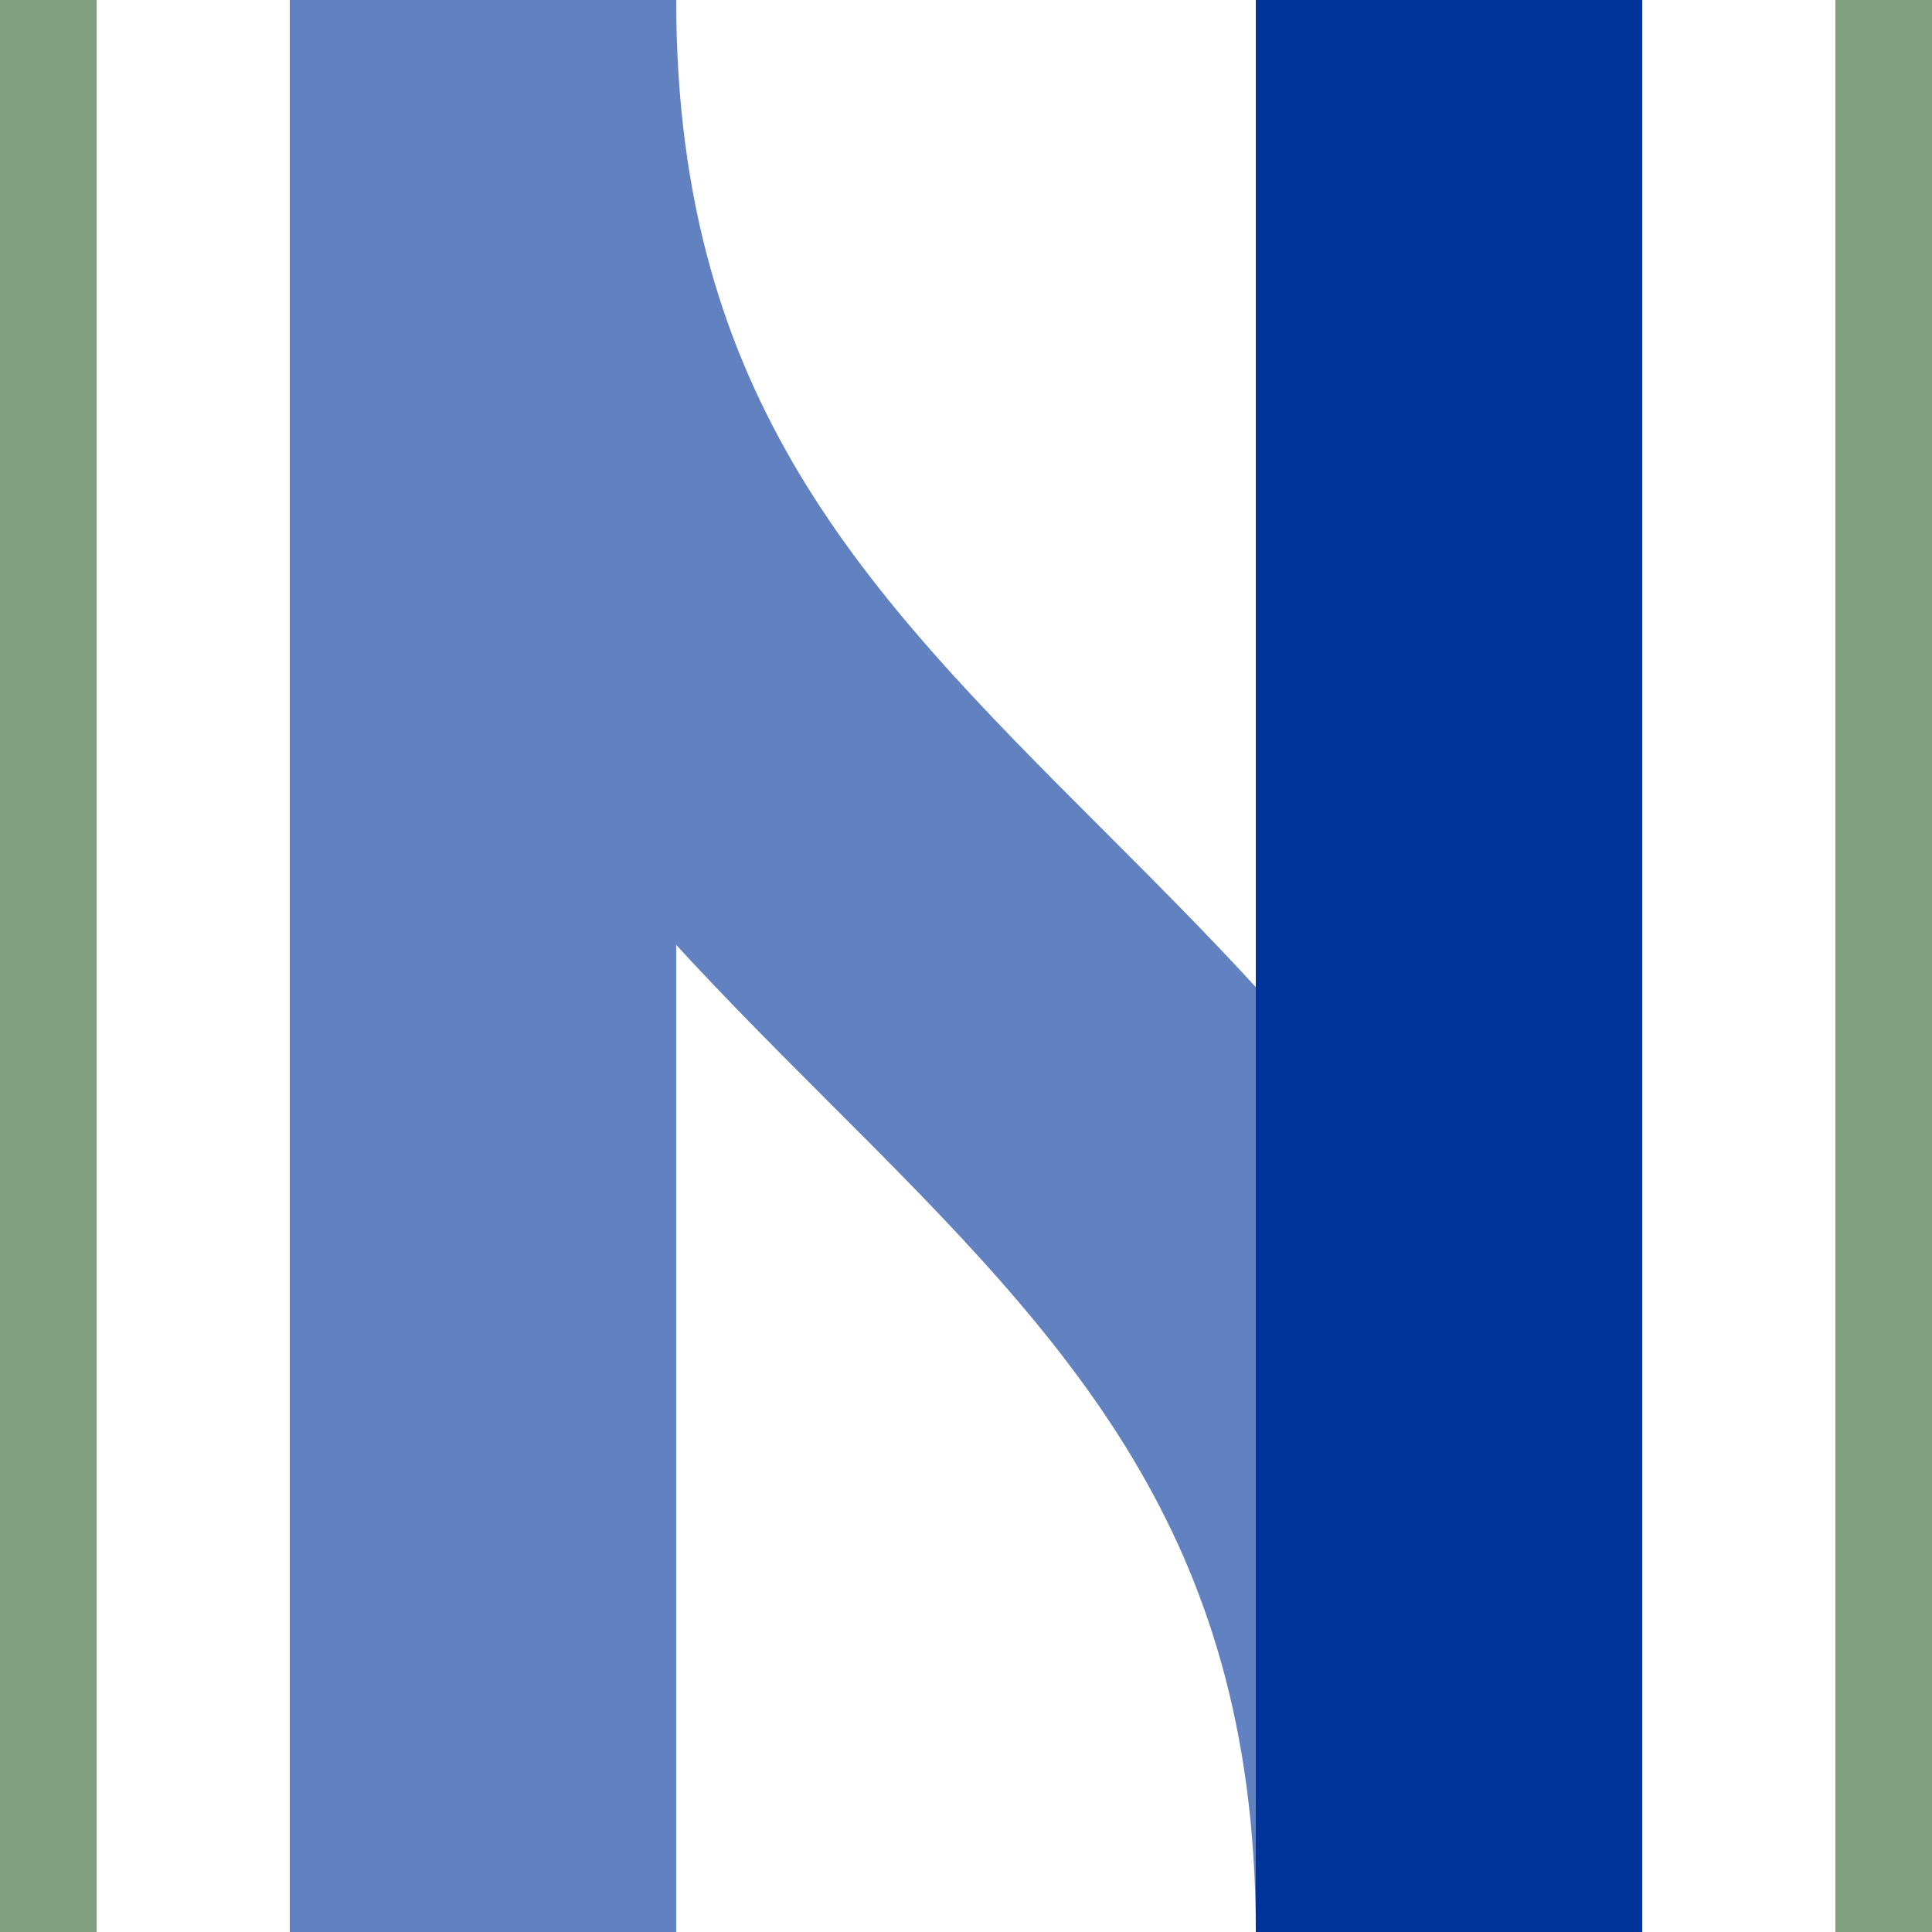 <?xml version="1.0" encoding="UTF-8"?>
<svg xmlns="http://www.w3.org/2000/svg" width="500" height="500">
 <title>uehvÜSTxl</title>
 <g stroke-width="100" fill="none">
  <path stroke="#6281C0" d="M 125,500 V 0 c 0,250 250,250 250,500"/>
  <path stroke="#003399" d="M 375,0 V 500"/>
 </g> <path stroke="#80A080" d="M 0,0 V 500 m 500,0 V 0" stroke-width="50"/>
</svg>